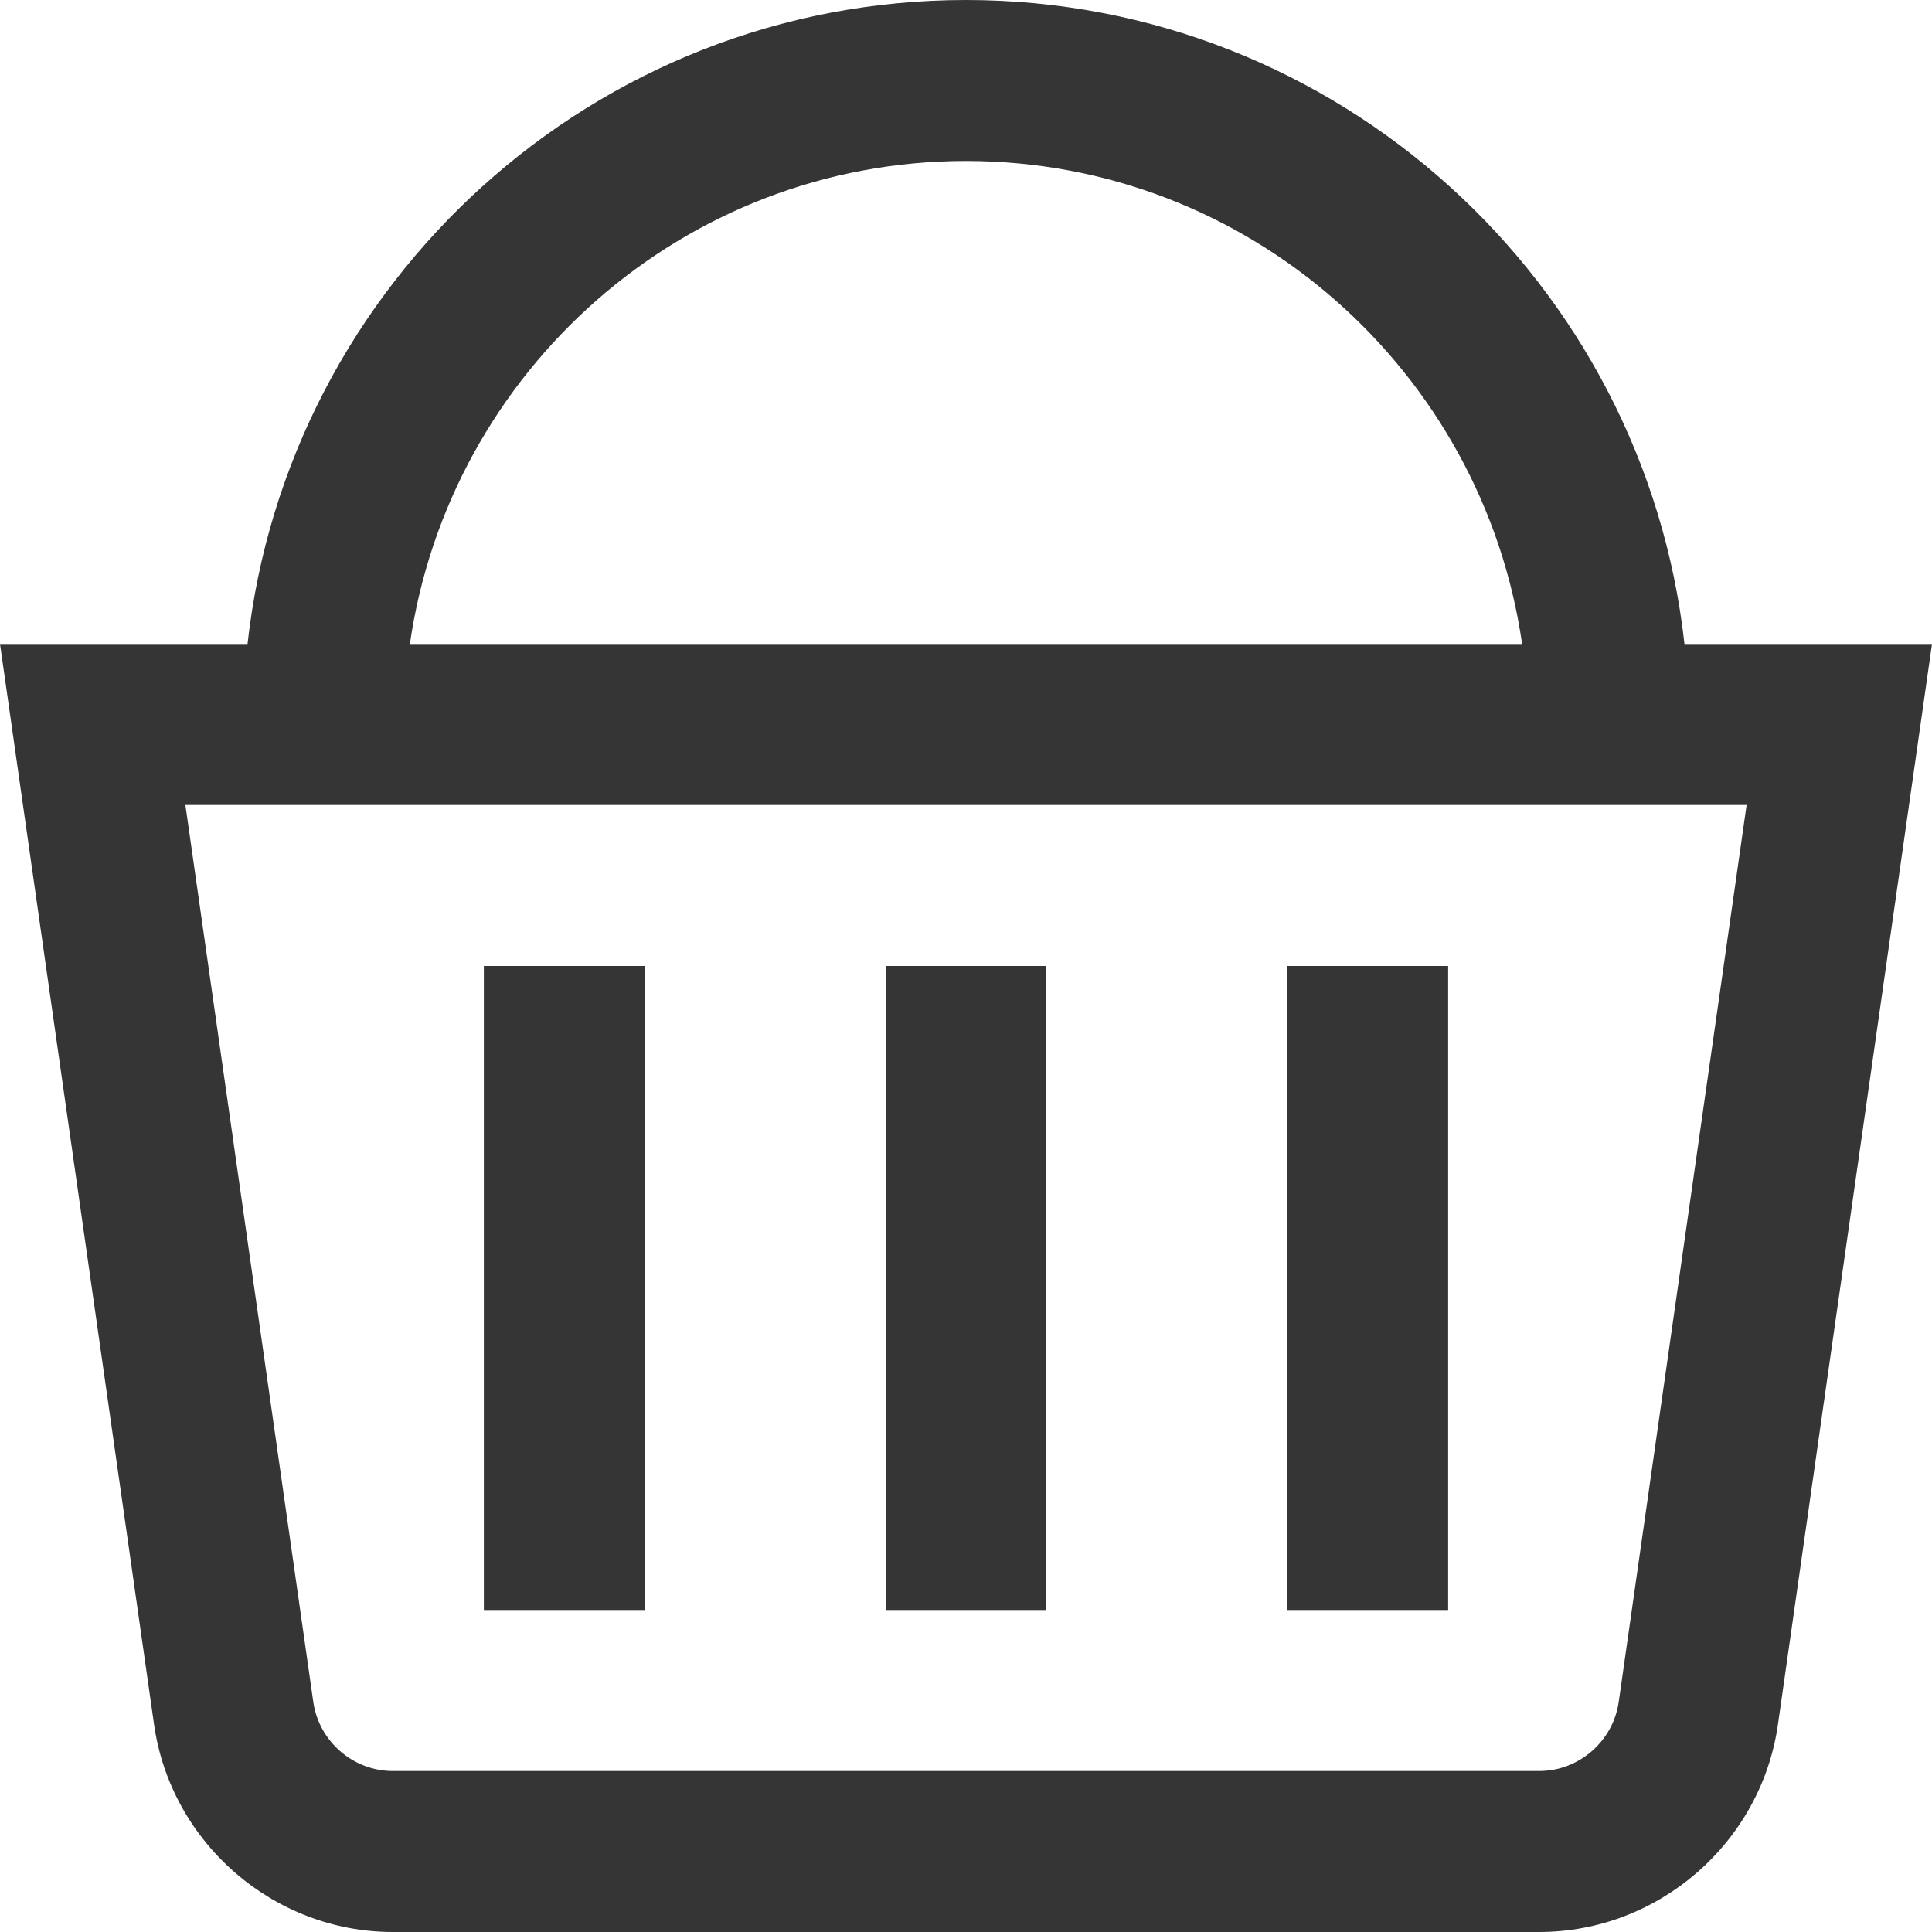 <svg width="25" height="25" viewBox="0 0 25 25" fill="none" xmlns="http://www.w3.org/2000/svg">
<path d="M21.797 8.333C21.278 3.653 17.309 0 12.5 0C7.691 0 3.722 3.653 3.203 8.333H0L1.994 22.318C2.213 23.847 3.54 25 5.083 25H19.917C21.459 25 22.787 23.847 23.006 22.318L25 8.333H21.797ZM12.5 2.083C16.159 2.083 19.188 4.806 19.696 8.333H5.304C5.812 4.806 8.841 2.083 12.5 2.083ZM20.946 22.023C20.874 22.532 20.431 22.917 19.917 22.917H5.083C4.569 22.917 4.126 22.532 4.054 22.023L2.399 10.417H22.601L20.946 22.023ZM13.54 20.833H11.46V12.5H13.54V20.833ZM18.739 20.833H16.659V12.5H18.739V20.833ZM8.341 20.833H6.261V12.5H8.341V20.833Z" fill="#353535"/>
</svg>
